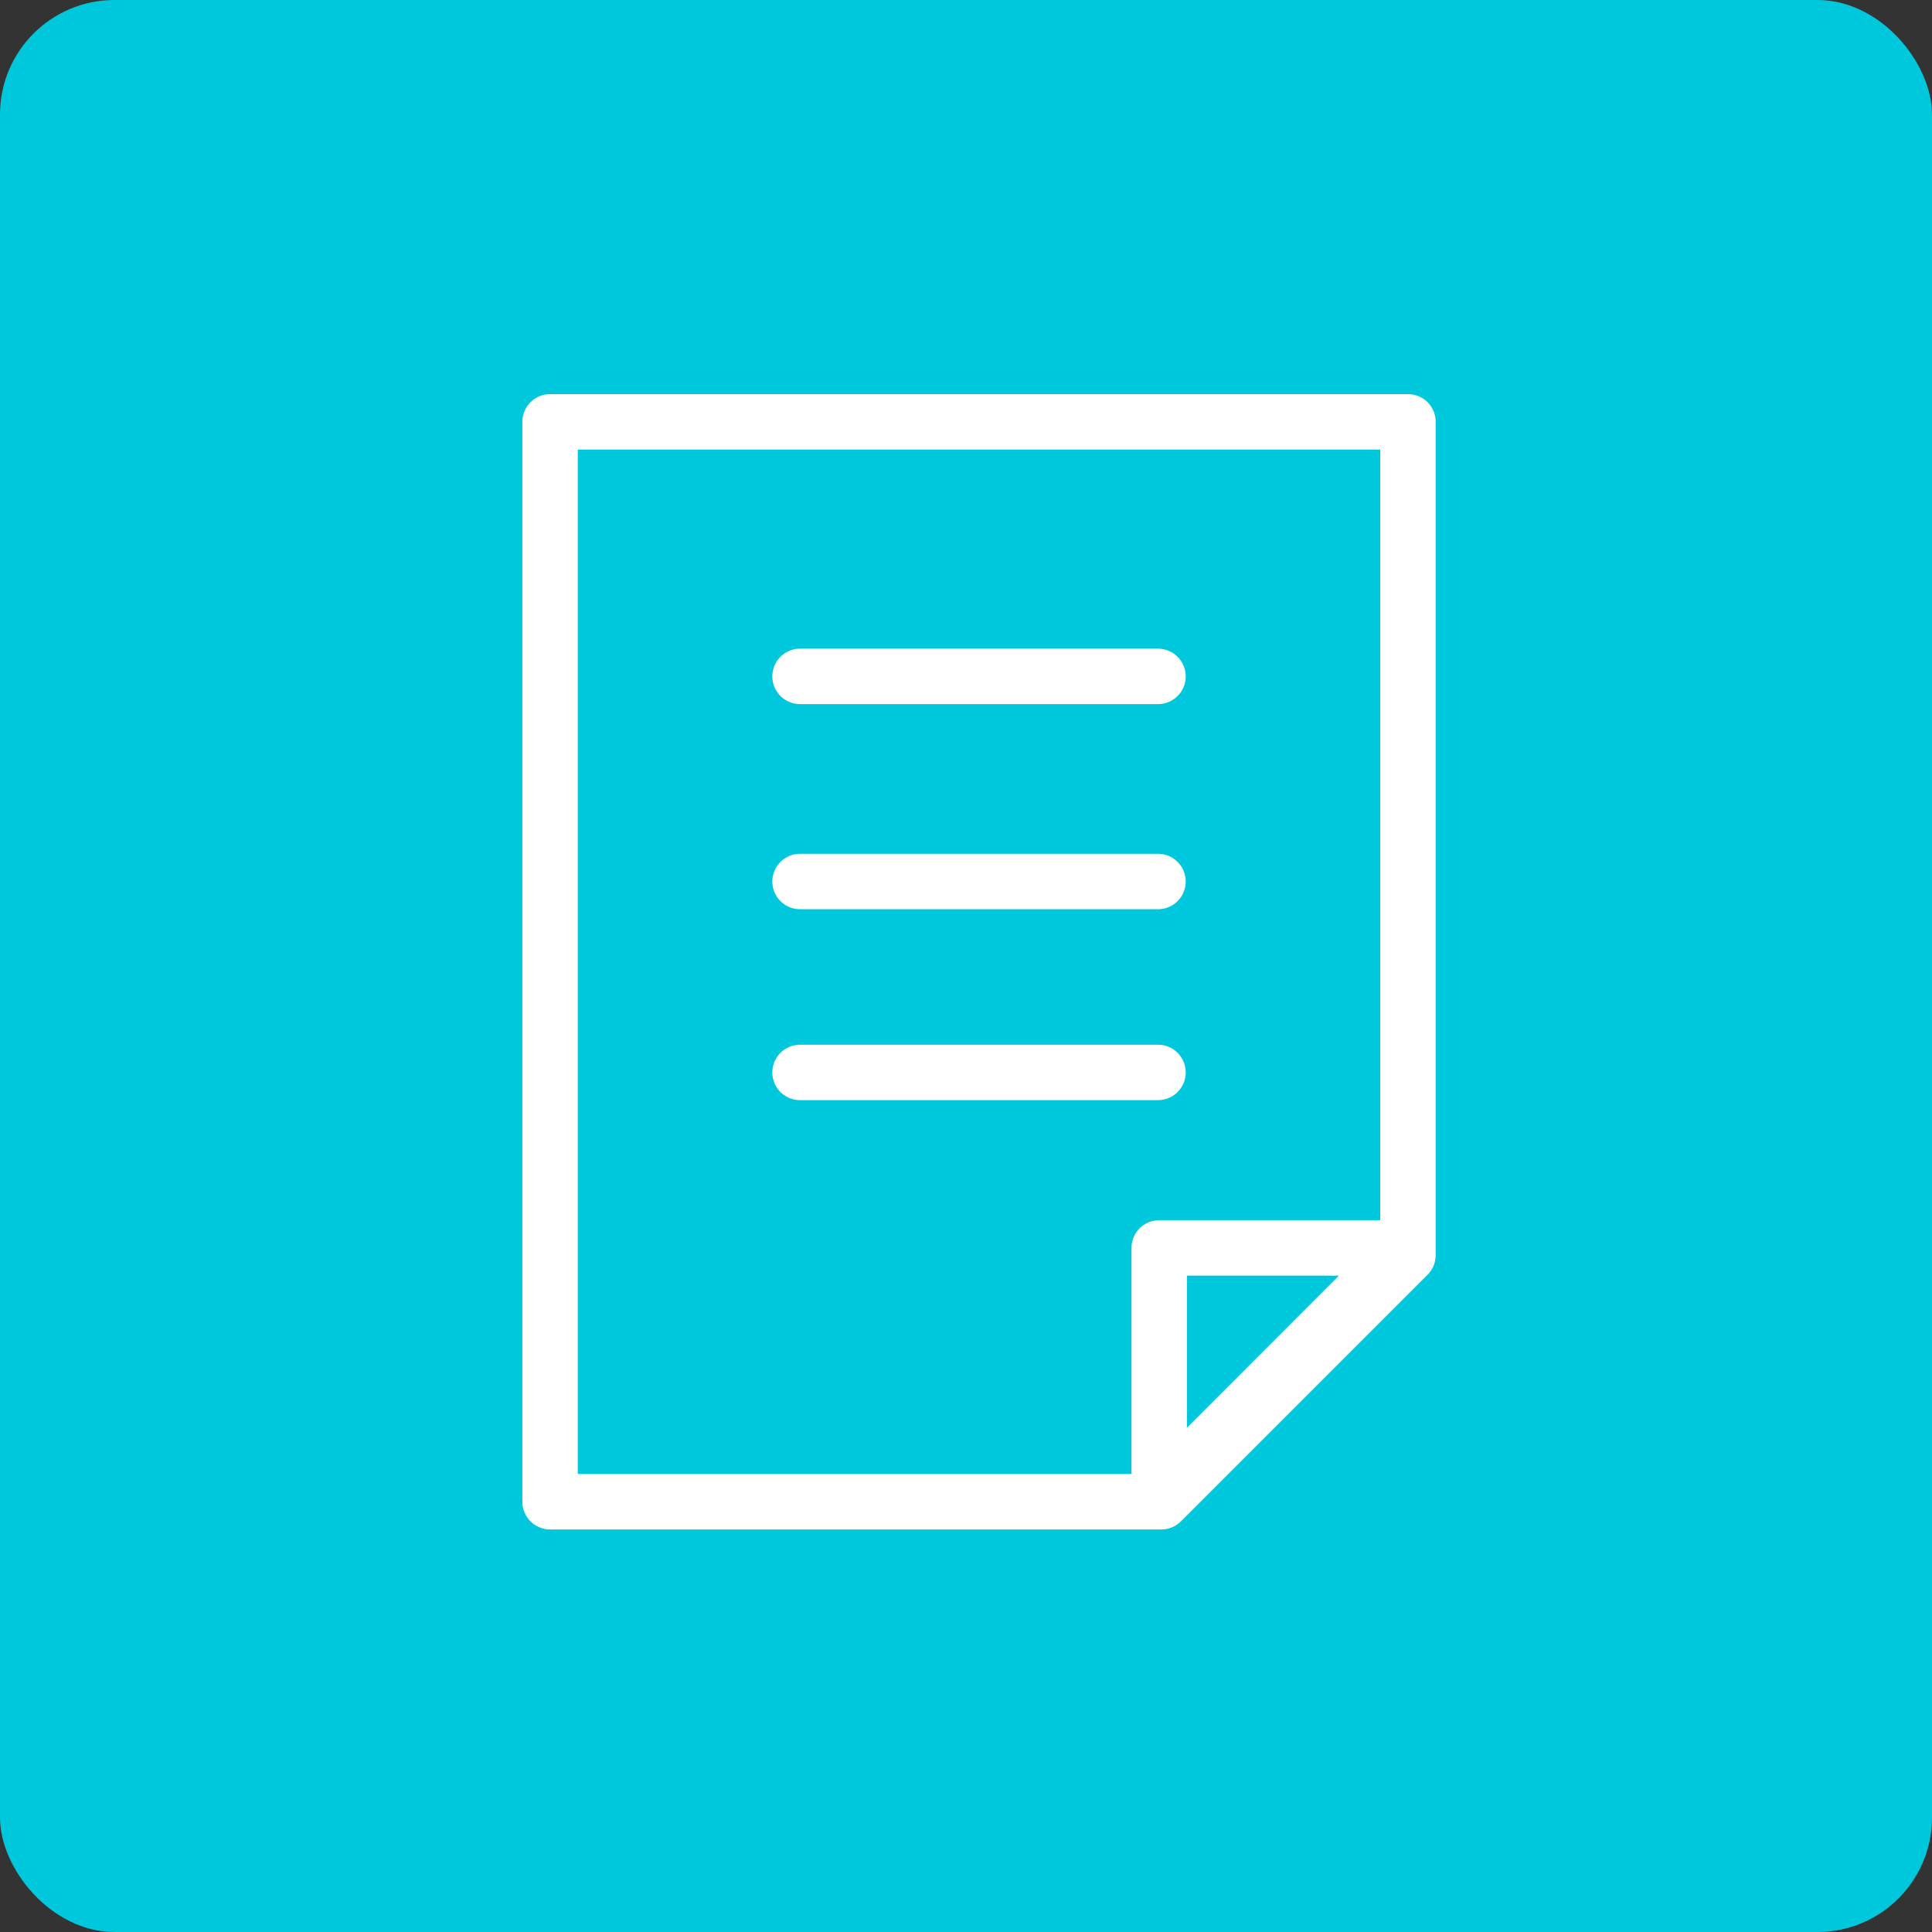<?xml version="1.0" encoding="UTF-8"?><svg id="_レイヤー_2" xmlns="http://www.w3.org/2000/svg" viewBox="0 0 80.15 80.15"><rect x="0" y="0" width="80.15" height="80.15" fill="#333333" stroke="none"/><defs><style>.cls-1{fill:none;stroke:#fff;stroke-linecap:round;stroke-linejoin:round;stroke-width:2.3px;}.cls-2{fill:#00c8dc;}</style></defs><g id="_採用関連"><rect class="cls-2" width="80.15" height="80.15" rx="4.75" ry="4.75"/><polygon class="cls-1" points="48.18 62.3 22.82 62.3 22.82 17.5 58.41 17.5 58.41 52.07 48.18 62.3"/><line class="cls-1" x1="33.19" y1="28.06" x2="48.04" y2="28.06"/><line class="cls-1" x1="33.19" y1="36.57" x2="48.04" y2="36.57"/><line class="cls-1" x1="33.19" y1="44.49" x2="48.04" y2="44.49"/><polygon class="cls-1" points="58.32 51.77 48.09 62.01 48.09 51.77 58.32 51.77"/></g></svg>